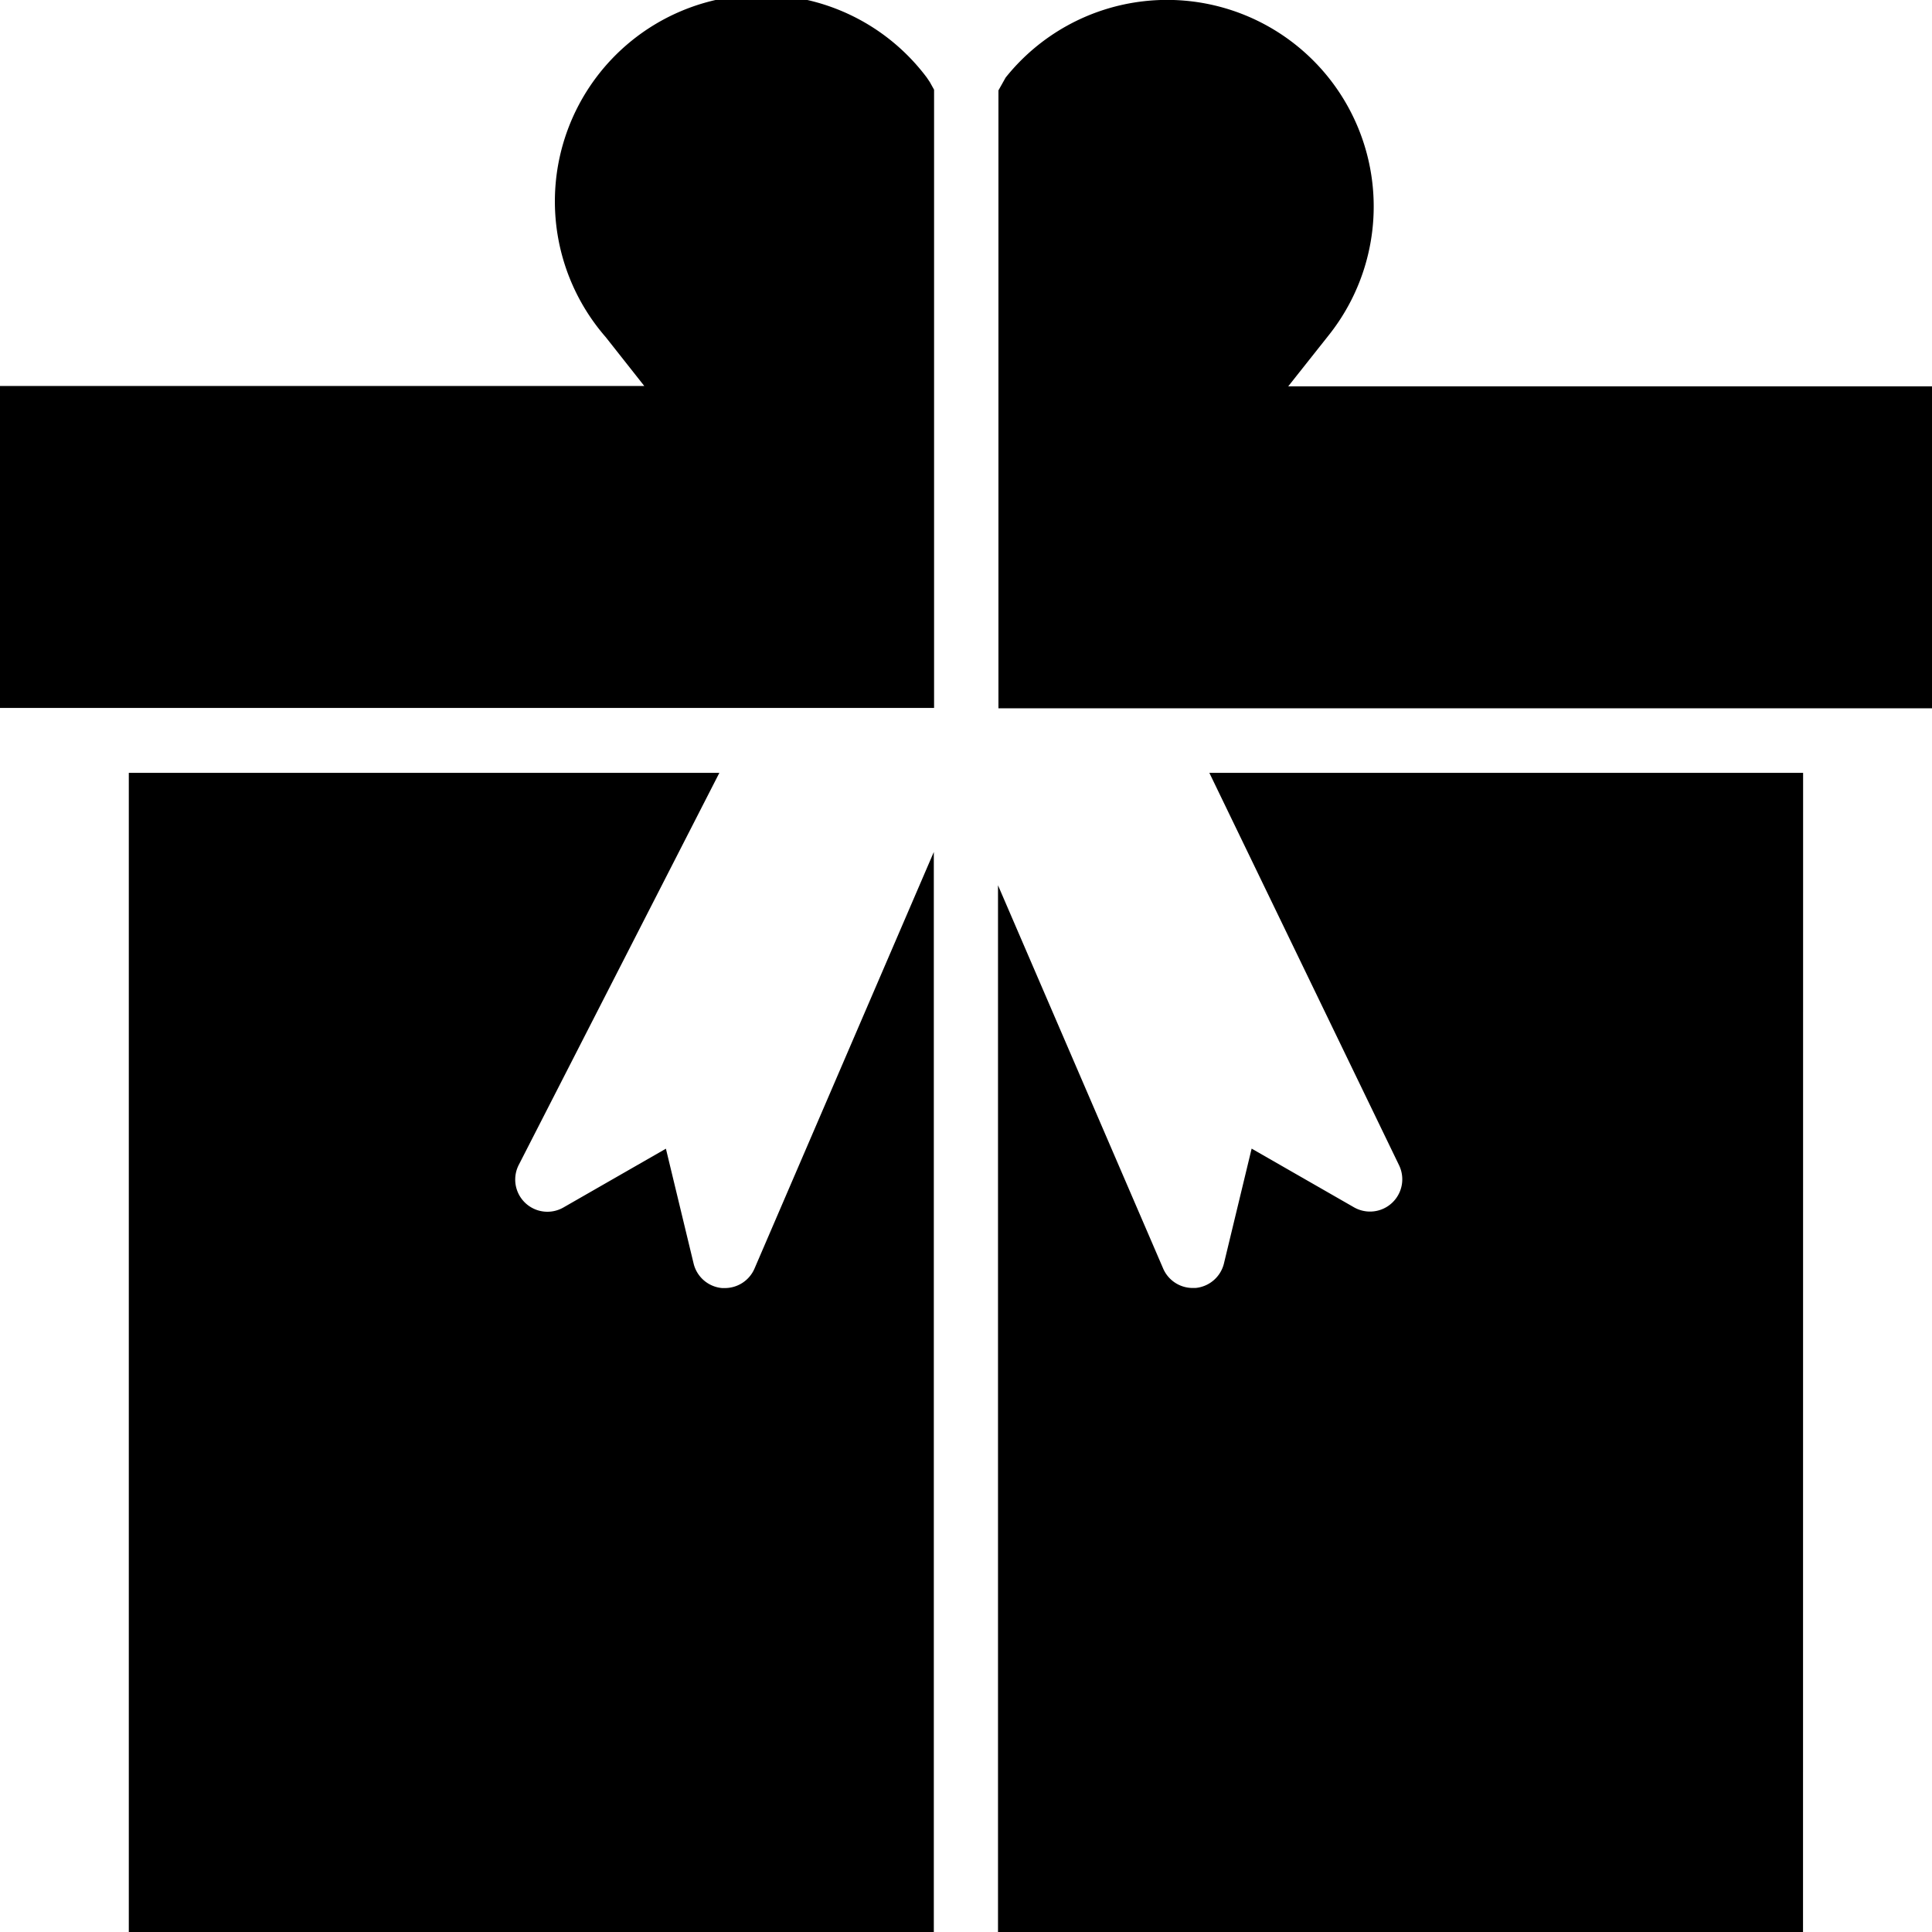 <svg xmlns="http://www.w3.org/2000/svg" width="22.334" height="22.334" viewBox="0 0 22.334 22.334">
  <g id="Group_118800" data-name="Group 118800" transform="translate(-14355.209 6783.36)">
    <path id="Path_373167" data-name="Path 373167" d="M211.227,235.2H204.4v13.4h9.306V236.115l-2.073,4.816a.373.373,0,0,1-.342.225h-.032a.372.372,0,0,1-.33-.284l-.32-1.327-1.184.679a.372.372,0,0,1-.517-.492Z" transform="translate(14152.298 -7009.626)"/>
    <path id="Path_373168" data-name="Path 373168" d="M364.907,235.2h-6.864l2.194,4.538a.373.373,0,0,1-.521.485l-1.184-.679-.32,1.327a.373.373,0,0,1-.33.284l-.031,0a.372.372,0,0,1-.342-.225L355.6,236.5v12.1h9.306Z" transform="translate(14011.146 -7009.626)"/>
    <path id="Path_373169" data-name="Path 373169" d="M192.8,105.267v-3.429l-.049-.088-.035-.052a2.388,2.388,0,1,0-3.712,3l.446.565H182v3.722H192.8Z" transform="translate(14173.207 -6884.161)"/>
    <path id="Path_373170" data-name="Path 373170" d="M366.4,105.267h-7.445l.466-.588a2.388,2.388,0,1,0-3.733-2.981l-.083.148v7.143H366.4Z" transform="translate(14011.146 -6884.161)"/>
  </g>
</svg>
